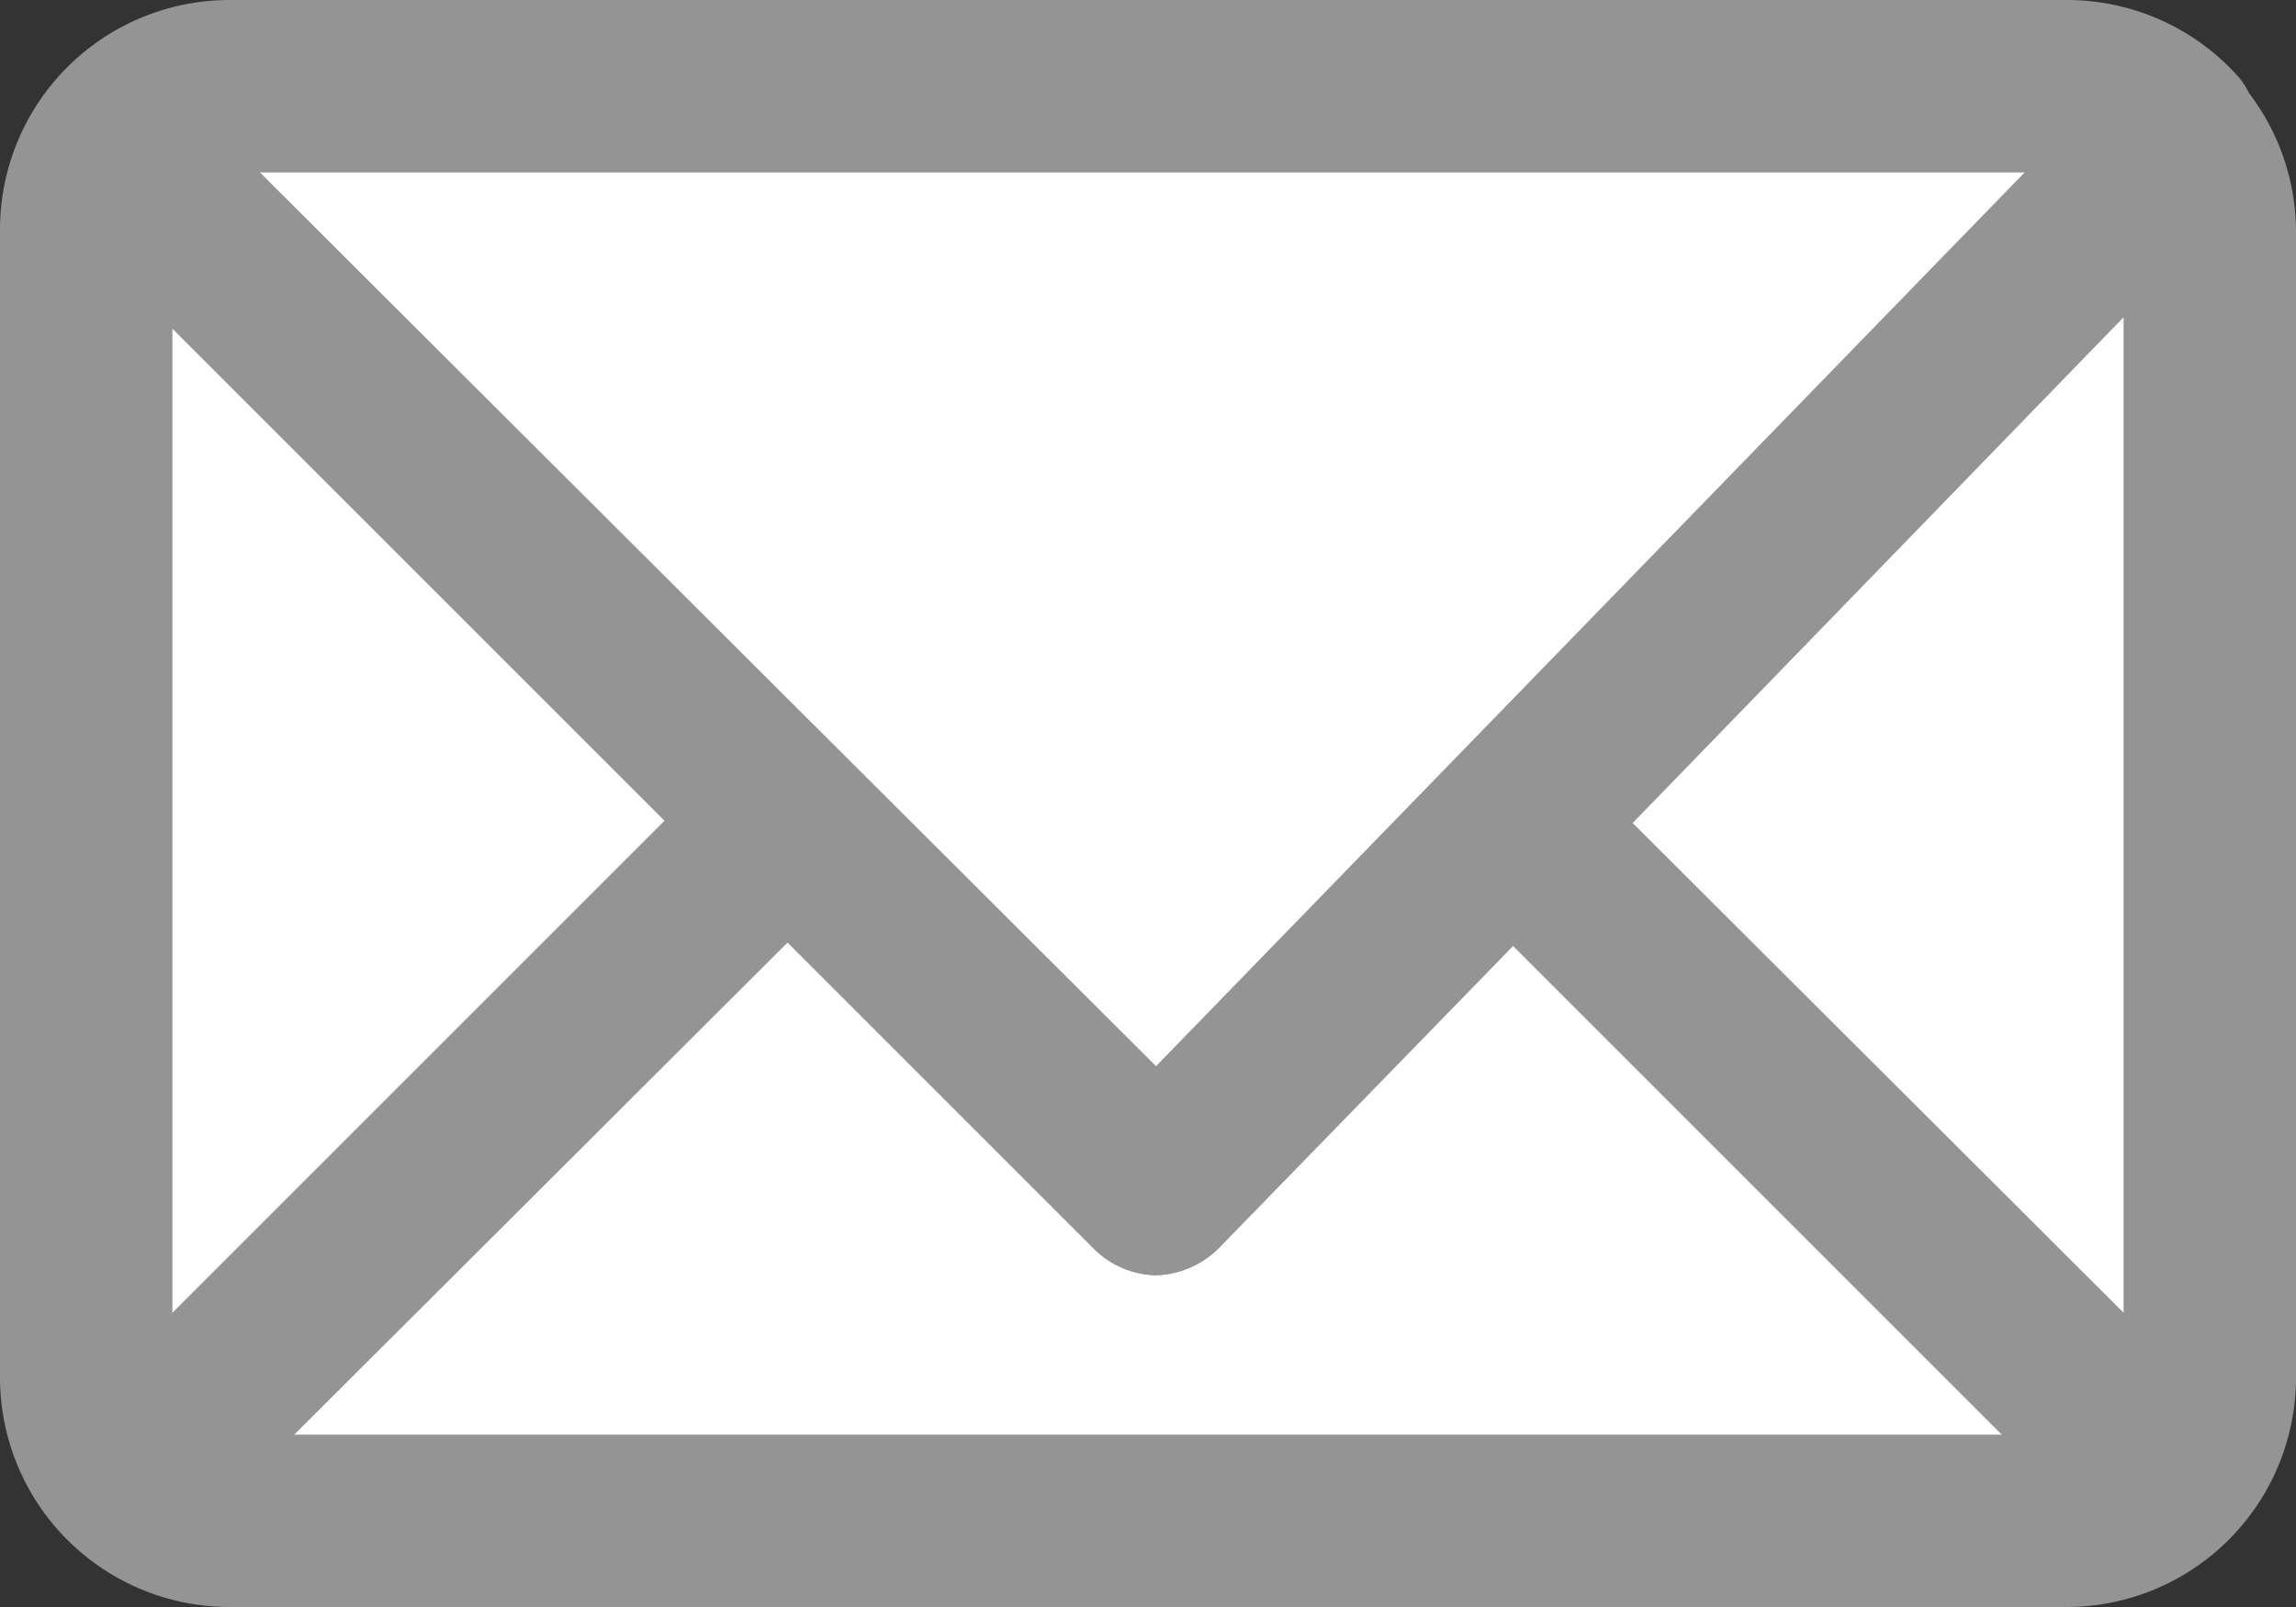 <svg xmlns="http://www.w3.org/2000/svg" viewBox="0 0 20 14">
  <rect x="0" y="0" width="20" height="14" fill="#333333" stroke="none"/>
  <defs>
    <style>
      .b{fill:#fff}
    </style>
  </defs>
  <path d="M19.59.81a.65.65 0 0 0-.1-.15A2 2 0 0 0 18 0H2a2 2 0 0 0-2 2v10a2 2 0 0 0 2 2h16a2 2 0 0 0 2-2V2a2 2 0 0 0-.41-1.19Zm-1.95.69-7.57 7.79L2.26 1.5ZM1.5 11.44V2.86l4.29 4.29Zm1.06 1.06 4.3-4.29 2.68 2.68a.79.79 0 0 0 .53.22.81.81 0 0 0 .54-.23l2.57-2.64 4.26 4.26Zm15.94-1.06-4.28-4.27 4.28-4.41Z" style="fill:#949494"/>
  <path class="b" d="M18.5 2.76v8.68l-4.28-4.27 4.28-4.41zM5.79 7.15 1.5 11.44V2.86l4.29 4.29zM17.44 12.5H2.56l4.3-4.29 2.68 2.68a.79.79 0 0 0 .53.22.81.81 0 0 0 .54-.23l2.57-2.64Z"/>
  <path class="b" d="m17.64 1.5-7.57 7.79L2.26 1.5h15.38z"/>
</svg>
